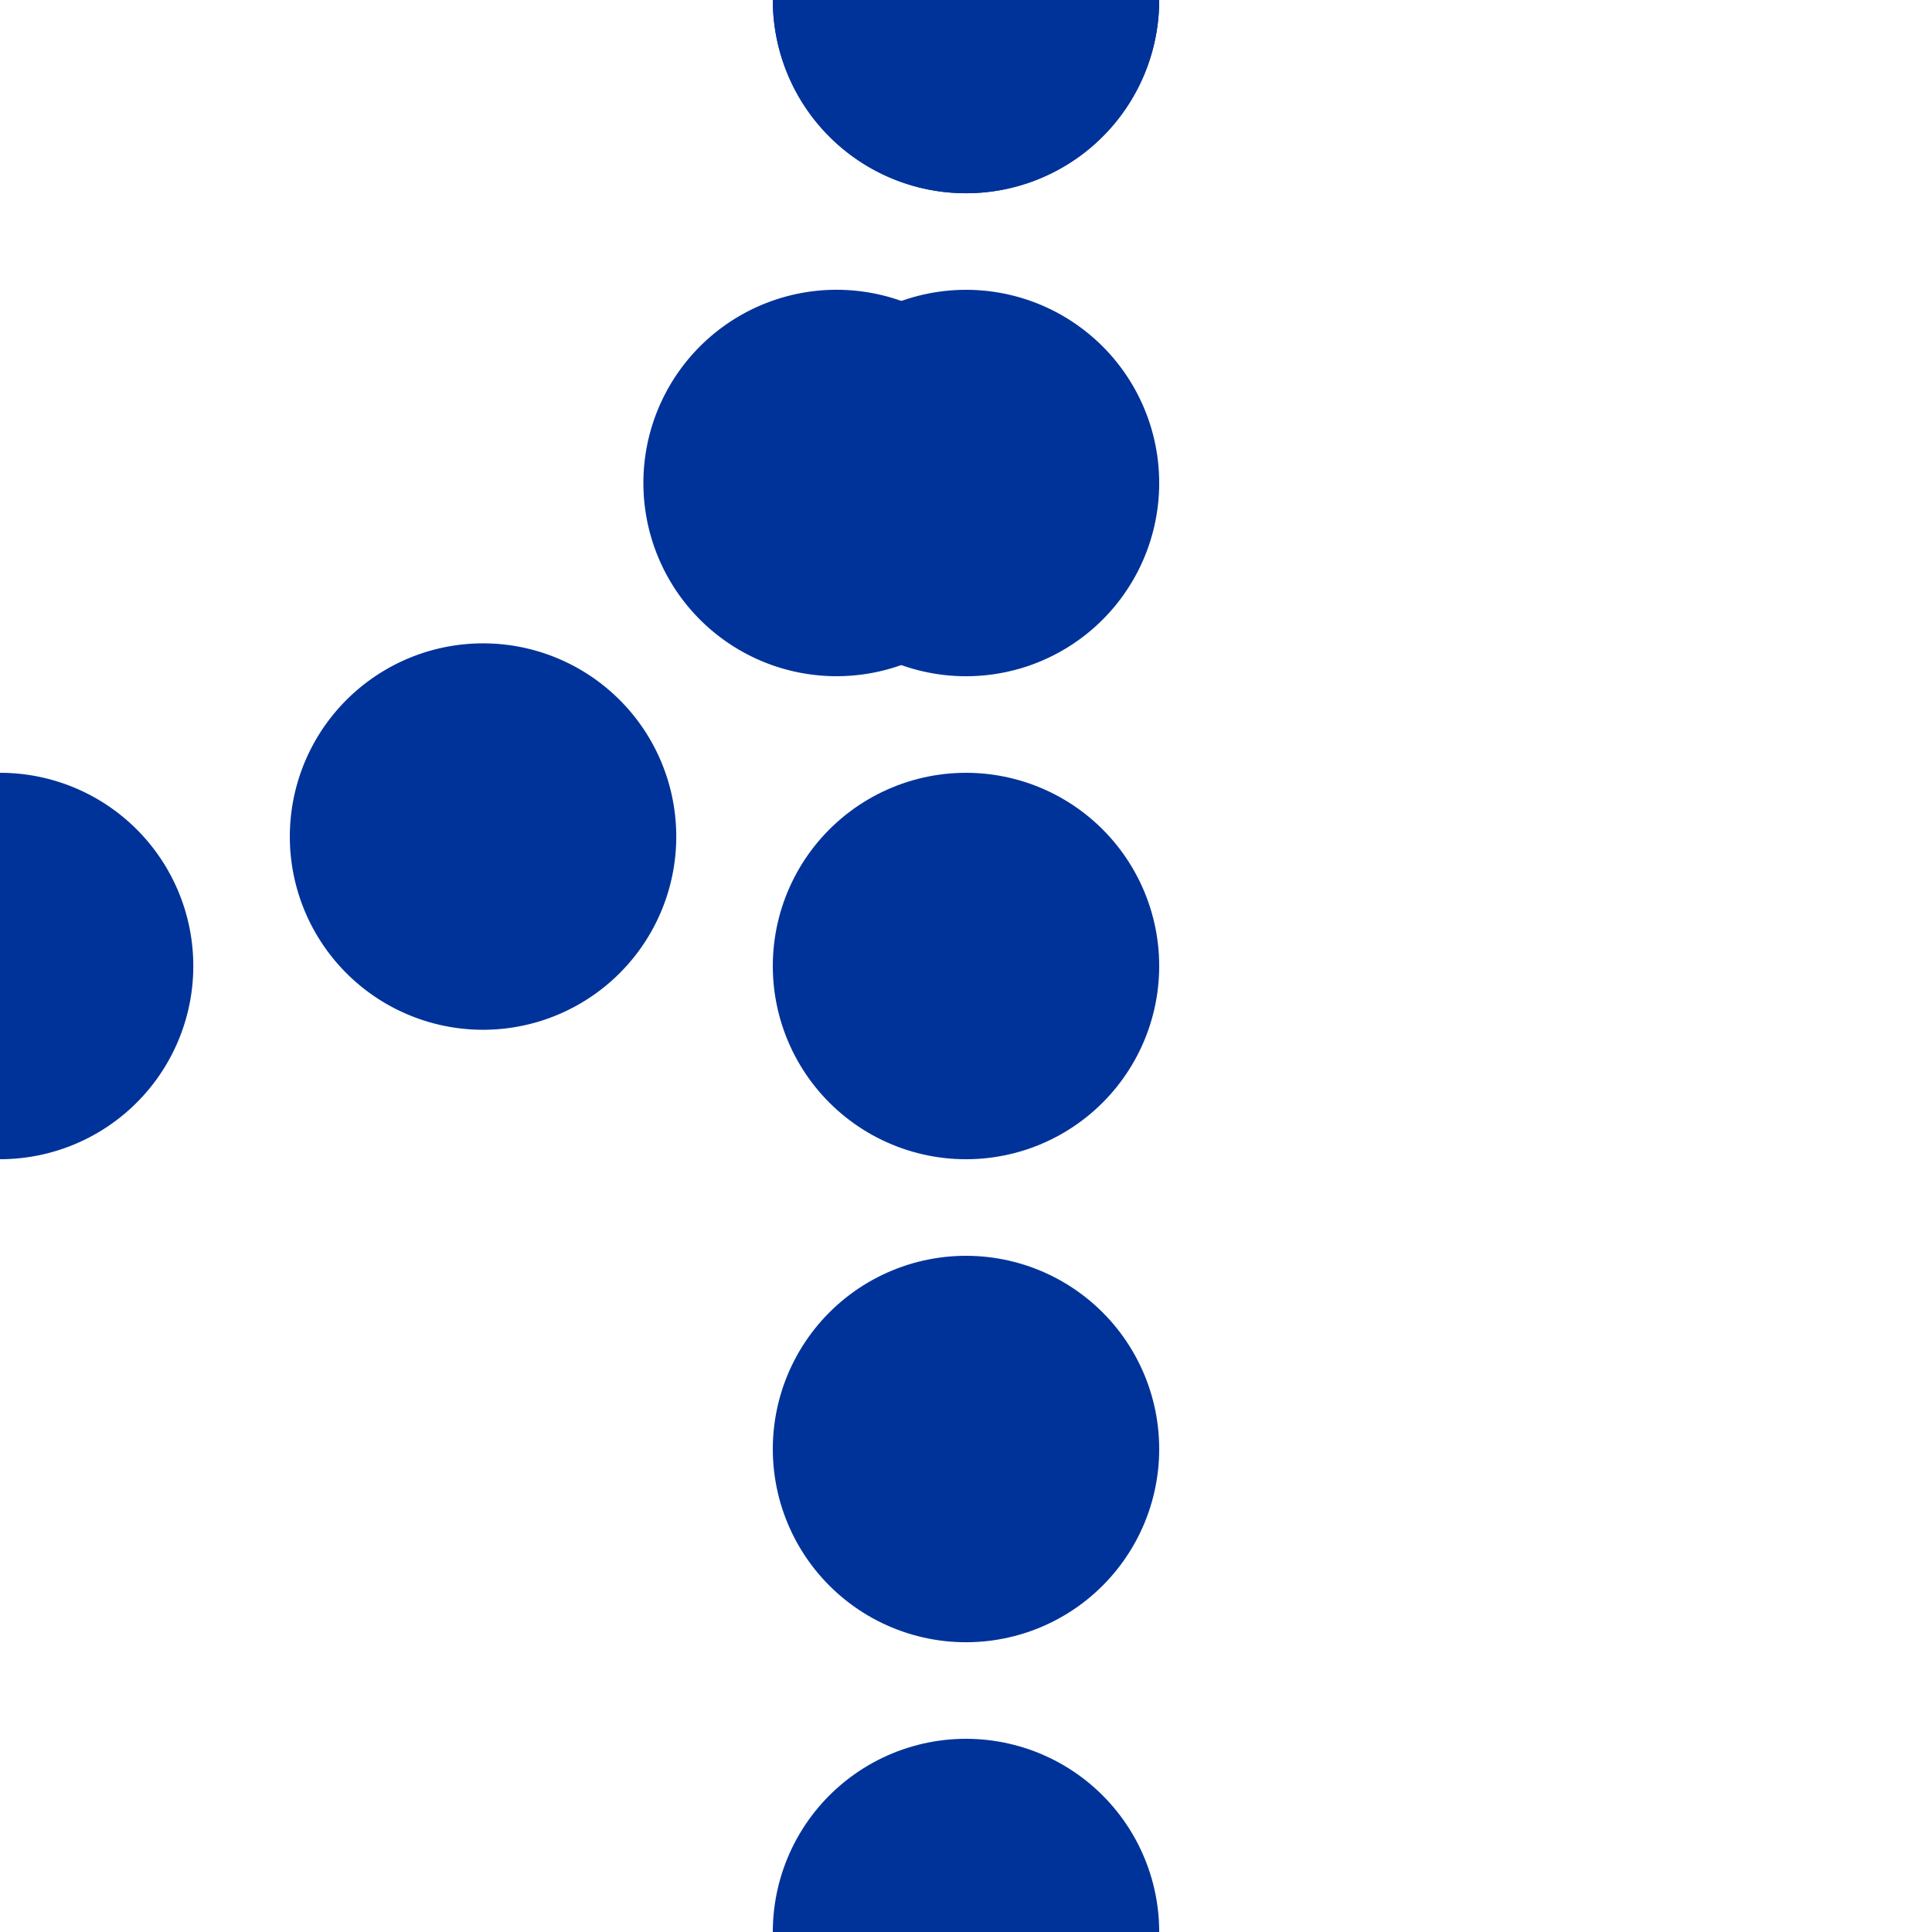 <?xml version="1.0" encoding="UTF-8"?>
<svg xmlns="http://www.w3.org/2000/svg" width="500" height="500">
<title>Junction of interrupted lines through and to right, set "u"</title>

<g stroke="#003399" stroke-width="100" fill="none" stroke-linecap="round">
 <path d="M 250,0 V 501" stroke-dasharray=".01,124.99" />
 <path d="M 250,0 A 250,250 0 0 1 0,250 H -1" stroke-dasharray=".01,130.88" />
</g>
</svg>